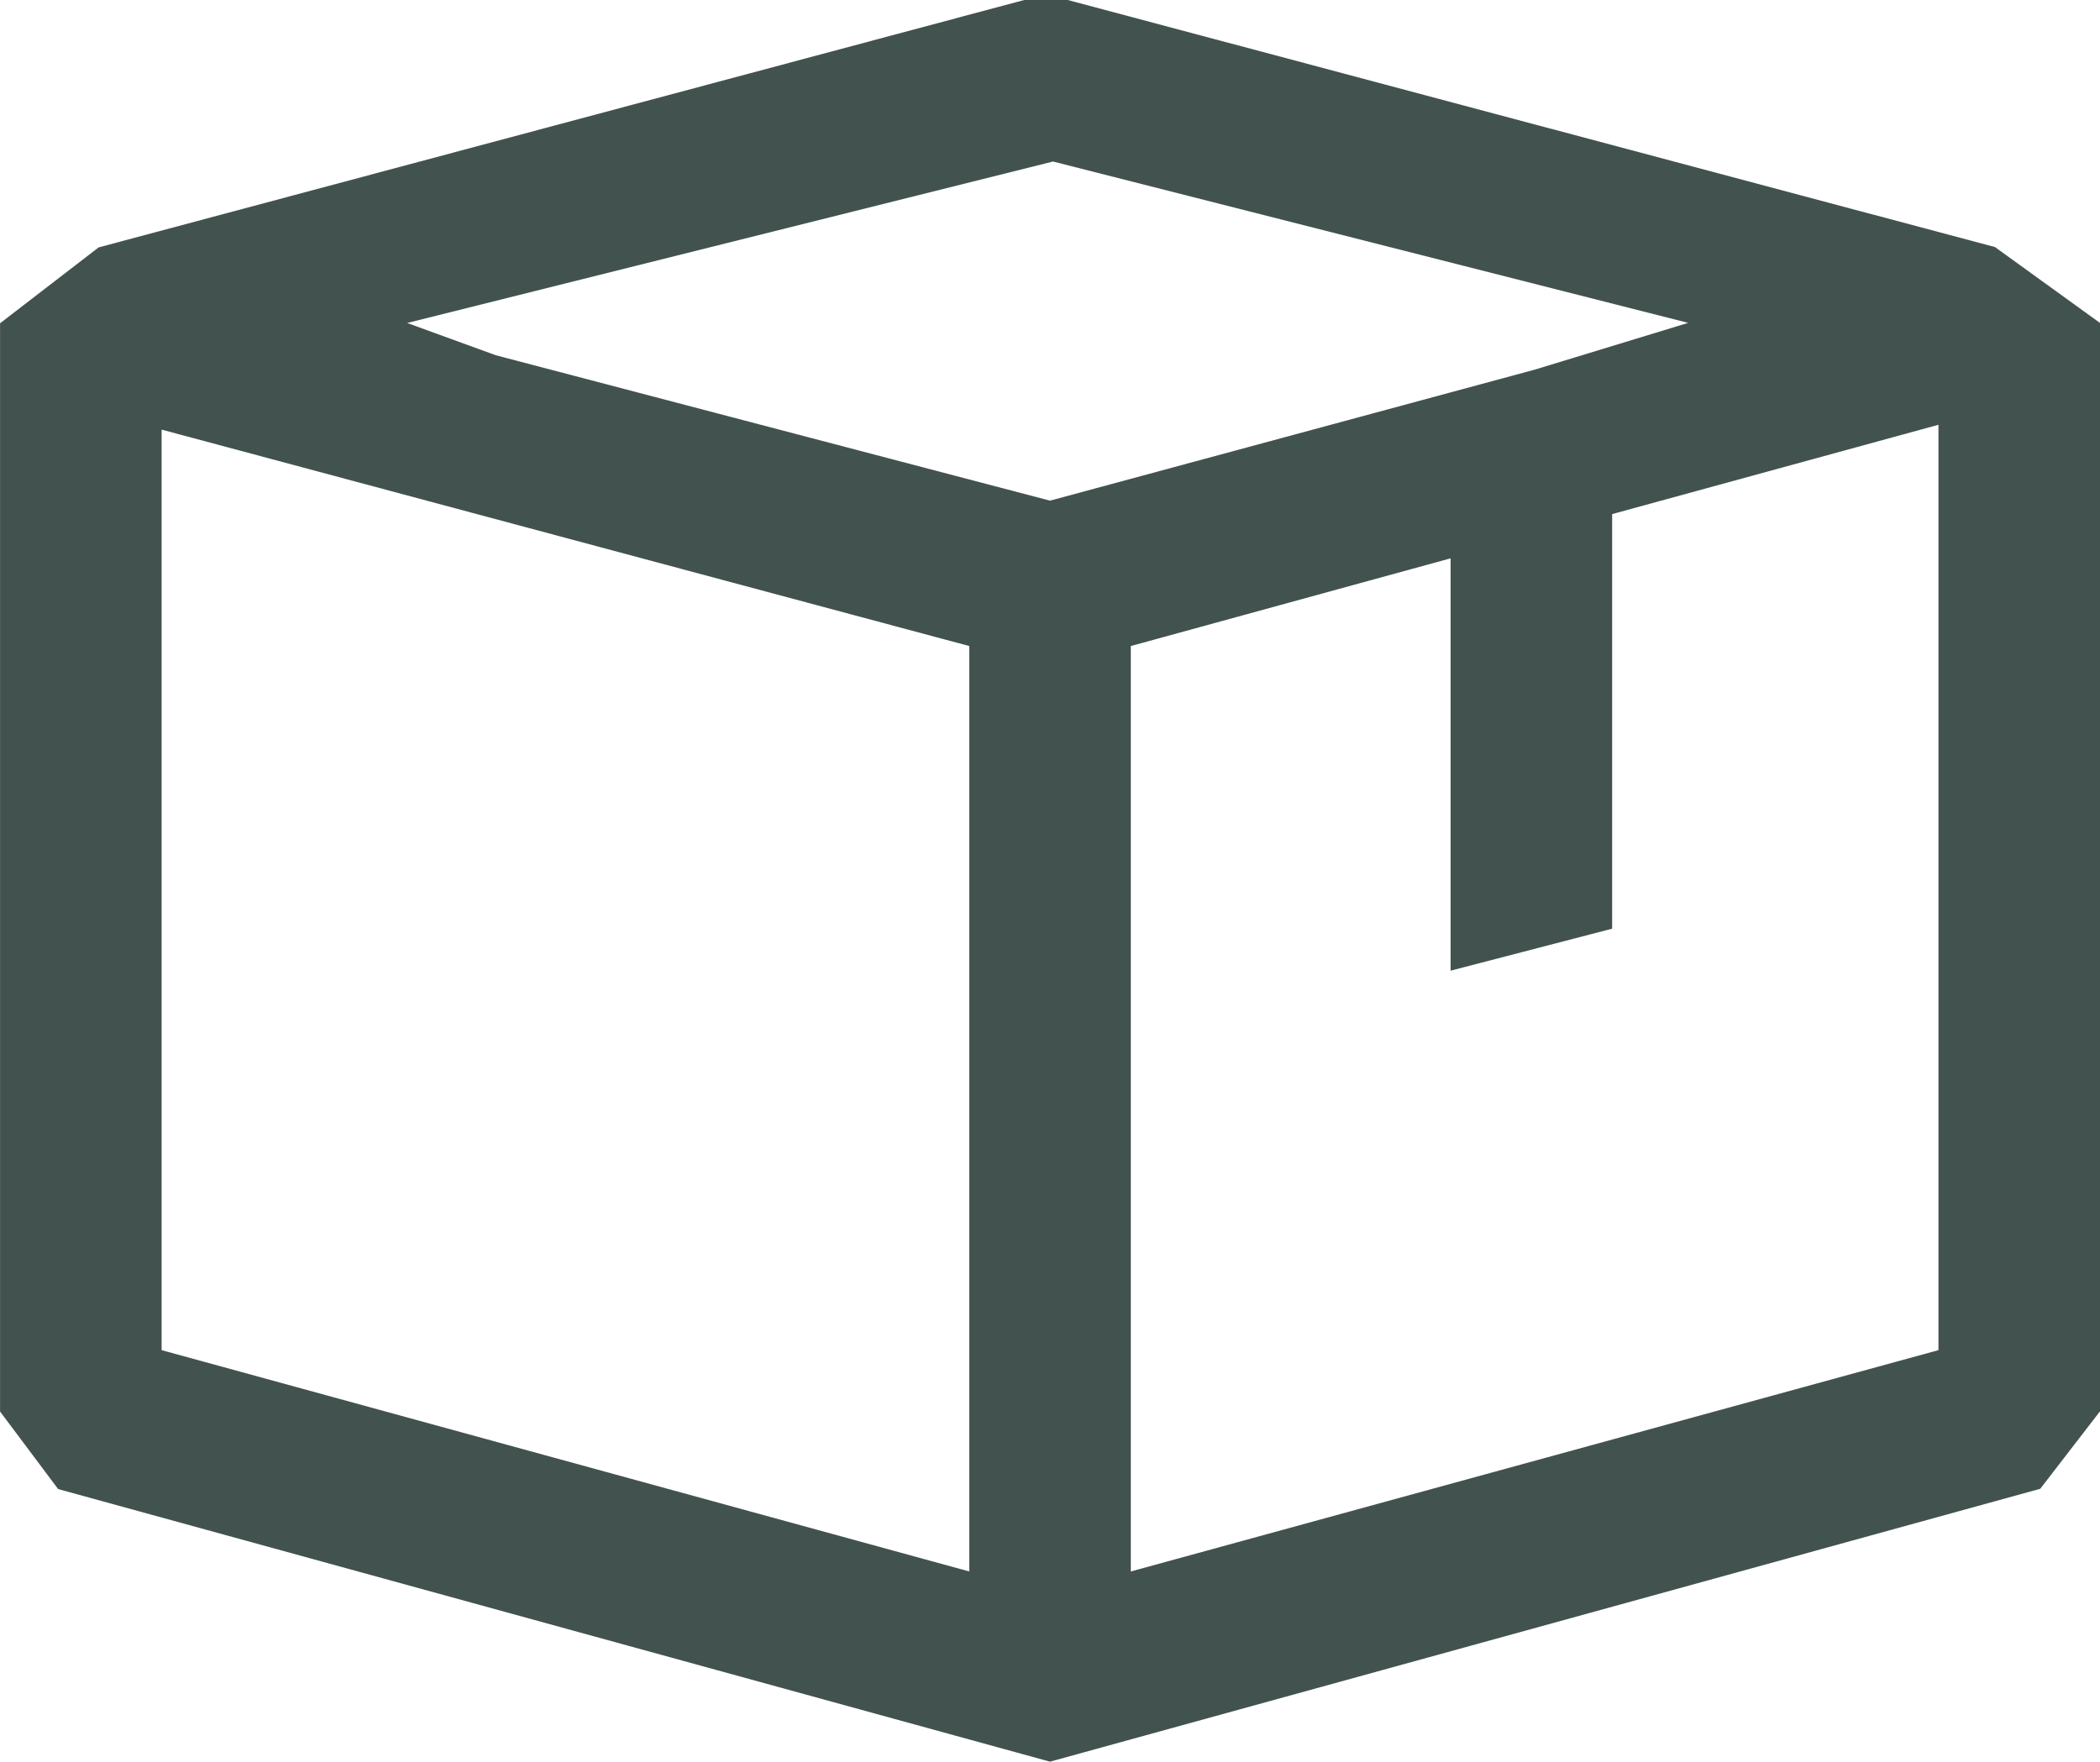 <svg xmlns="http://www.w3.org/2000/svg" width="35.5" height="29.791" viewBox="0 0 35.5 29.791"><g transform="translate(-4.499 -6.75)"><path d="M22.549,6.75l15.674,4.177L40,12.211v18.4l-1.011,1.311-16.74,4.614L5.482,31.927,4.5,30.616v-18.4l1.666-1.283L21.813,6.75h.738ZM22.3,9.481,11.382,12.211l1.5.546,9.367,2.458L30.443,13l2.594-.791ZM7.231,29.578,20.884,33.32V17.673L7.231,14.014ZM23.615,17.673V33.32l13.653-3.742V13.932l-5.516,1.51v7.01l-2.731.71V16.19Z" transform="translate(0)" fill="#42524f" fill-rule="evenodd"/></g></svg>